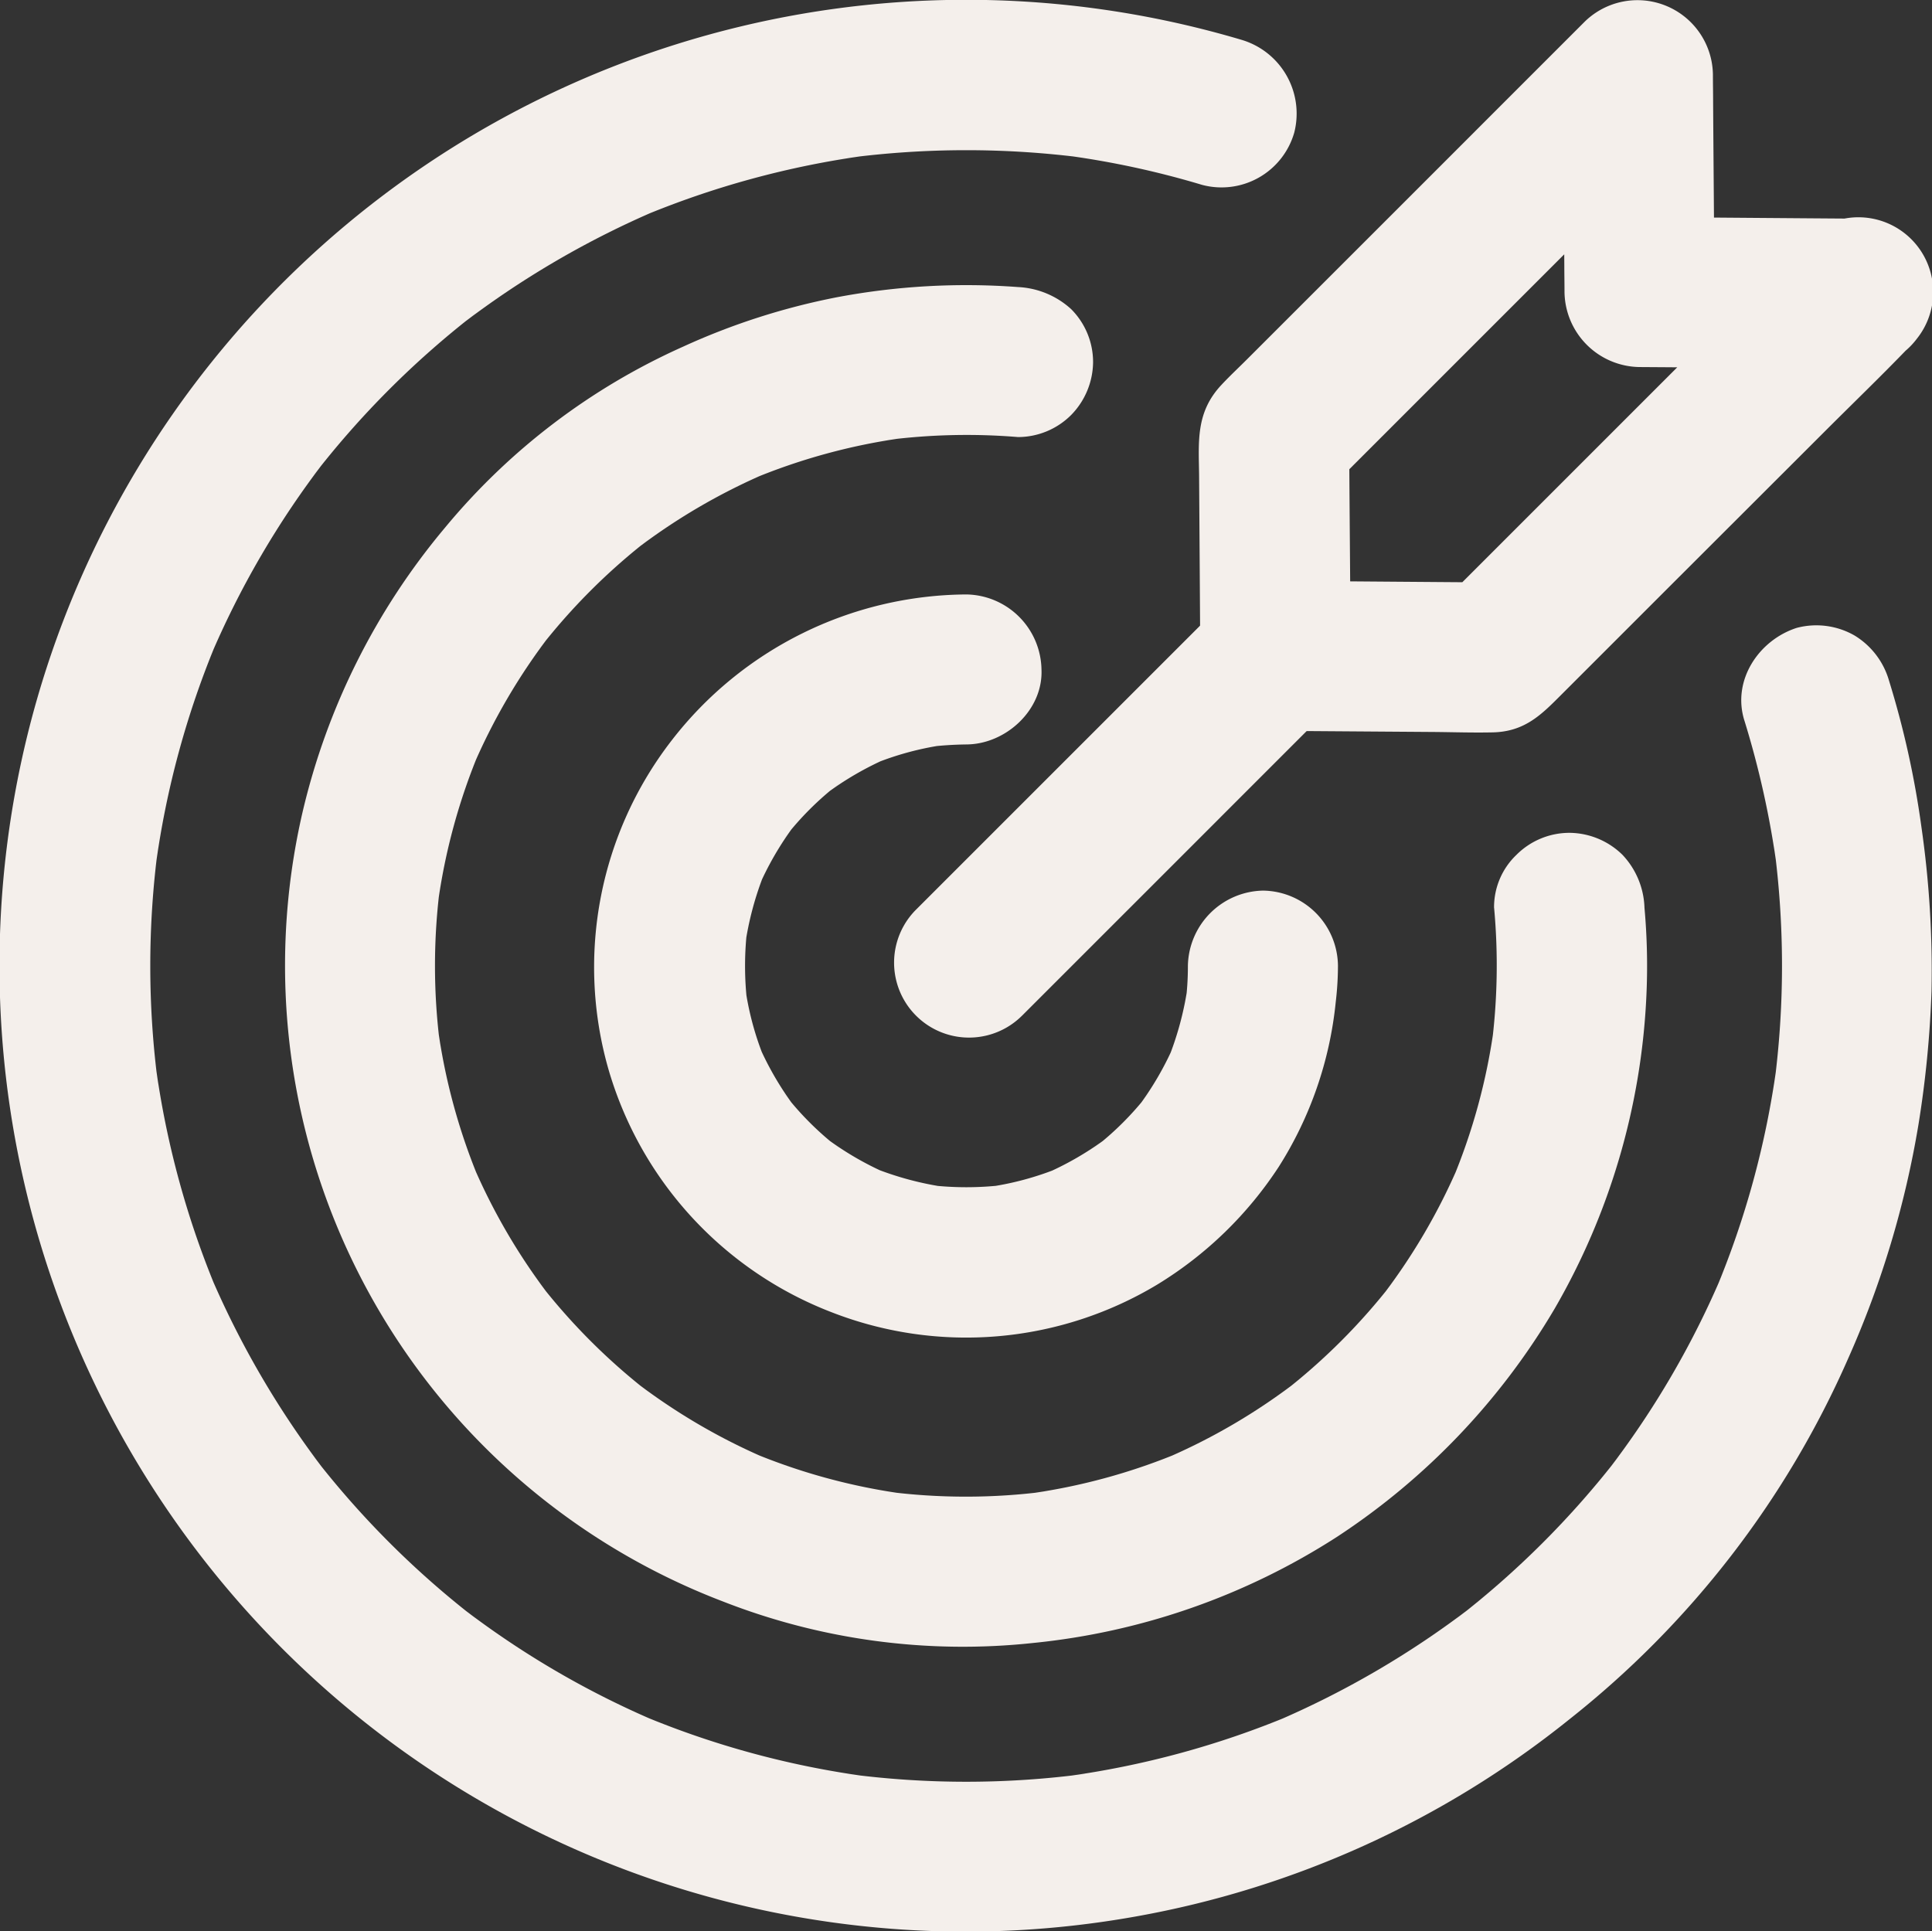 <svg xmlns="http://www.w3.org/2000/svg" id="XMLID_194_" width="168.068" height="168" viewBox="0 0 168.068 168"><rect x="0" y="0" width="168.068" height="168" fill="#333333" stroke="none"/><g id="XMLID_22_" transform="translate(0 0)"><g id="XMLID_39_"><path id="XMLID_43_" d="M180.832,91.723a79.65,79.65,0,0,1,2.819,12.7c-.07-.574-.157-1.148-.226-1.74a79.353,79.353,0,0,1,0,20.81c.07-.574.157-1.148.226-1.74a77.668,77.668,0,0,1-5.359,19.661c.226-.522.435-1.044.661-1.566a77.823,77.823,0,0,1-10.039,17.208c.348-.435.679-.887,1.027-1.322A78.518,78.518,0,0,1,155.777,169.9c.435-.348.887-.679,1.322-1.027a79.206,79.206,0,0,1-17.208,10.039c.522-.226,1.044-.435,1.566-.661a78.064,78.064,0,0,1-19.661,5.359c.574-.07,1.148-.157,1.74-.226a78.48,78.48,0,0,1-20.792,0c.574.07,1.148.157,1.74.226a77.669,77.669,0,0,1-19.661-5.359c.522.226,1.044.435,1.566.661A77.823,77.823,0,0,1,69.18,168.871c.435.348.887.679,1.322,1.027A78.518,78.518,0,0,1,56.34,155.735c.348.435.679.887,1.027,1.322a79.206,79.206,0,0,1-10.039-17.208c.226.522.435,1.044.661,1.566a78.064,78.064,0,0,1-5.359-19.661c.07.574.157,1.148.226,1.74a78.48,78.48,0,0,1,0-20.792c-.07.574-.157,1.148-.226,1.74A77.668,77.668,0,0,1,47.988,84.78c-.226.522-.435,1.044-.661,1.566A77.822,77.822,0,0,1,57.366,69.138c-.348.435-.679.887-1.027,1.322A78.518,78.518,0,0,1,70.5,56.3c-.435.348-.887.679-1.322,1.027A79.206,79.206,0,0,1,86.388,47.284c-.522.226-1.044.435-1.566.661a78.065,78.065,0,0,1,19.661-5.359c-.574.07-1.148.157-1.74.226a79.485,79.485,0,0,1,20.827,0c-.574-.07-1.148-.157-1.74-.226a76.679,76.679,0,0,1,11.832,2.558,6.579,6.579,0,0,0,8.021-4.559,6.693,6.693,0,0,0-4.576-8.056,84.114,84.114,0,0,0-104.779,57.3,84.032,84.032,0,0,0,95.505,105.98,83.559,83.559,0,0,0,37.791-17.173,81.945,81.945,0,0,0,24.22-31.336,83.6,83.6,0,0,0,6.142-20.427,92.314,92.314,0,0,0,1.131-11.588,87.678,87.678,0,0,0-.887-14.337,79.23,79.23,0,0,0-2.819-12.7,6.782,6.782,0,0,0-2.993-3.9,6.679,6.679,0,0,0-5.028-.661c-3.288,1.061-5.637,4.541-4.559,8.039Z" transform="translate(-29.091 -29.06)" fill="#f4efeb"></path></g></g><g id="XMLID_21_" transform="translate(24.828 24.796)"><g id="XMLID_33_" transform="translate(0)"><path id="XMLID_37_" d="M276.931,225.759a54.792,54.792,0,0,1-.226,12.058c.07-.574.157-1.148.226-1.74a53.088,53.088,0,0,1-3.706,13.554c.226-.522.435-1.044.661-1.566a53.347,53.347,0,0,1-6.838,11.658c.348-.435.679-.887,1.027-1.322a53.948,53.948,0,0,1-9.5,9.5c.435-.348.887-.679,1.322-1.027a53.345,53.345,0,0,1-11.658,6.838c.522-.226,1.044-.435,1.566-.661a53.087,53.087,0,0,1-13.554,3.706c.574-.07,1.148-.157,1.74-.226a54.053,54.053,0,0,1-14.024,0c.574.07,1.148.157,1.74.226a53.088,53.088,0,0,1-13.554-3.706c.522.226,1.044.435,1.566.661a53.346,53.346,0,0,1-11.658-6.838c.435.348.887.679,1.322,1.027a53.951,53.951,0,0,1-9.5-9.5c.348.435.679.887,1.027,1.322a53.345,53.345,0,0,1-6.838-11.658c.226.522.435,1.044.661,1.566a53.087,53.087,0,0,1-3.706-13.554c.07.574.157,1.148.226,1.74a54.053,54.053,0,0,1,0-14.024c-.07.574-.157,1.148-.226,1.74a53.087,53.087,0,0,1,3.706-13.554c-.226.522-.435,1.044-.661,1.566a53.346,53.346,0,0,1,6.838-11.658c-.348.435-.679.887-1.027,1.322a53.95,53.95,0,0,1,9.5-9.5c-.435.348-.887.679-1.322,1.027a53.346,53.346,0,0,1,11.658-6.838c-.522.226-1.044.435-1.566.661a53.088,53.088,0,0,1,13.554-3.706c-.574.07-1.148.157-1.74.226a54.58,54.58,0,0,1,11.553-.278,6.549,6.549,0,0,0,4.611-1.914,6.655,6.655,0,0,0,1.914-4.611,6.518,6.518,0,0,0-1.914-4.611,7.377,7.377,0,0,0-4.611-1.914,60.635,60.635,0,0,0-15.764.887,59.431,59.431,0,0,0-13.38,4.3A57.119,57.119,0,0,0,185.654,192.7a59.621,59.621,0,0,0-12.388,24.777,59.225,59.225,0,0,0,36.608,68.641,57.212,57.212,0,0,0,26.952,3.6,59.743,59.743,0,0,0,26.447-9.239A60.385,60.385,0,0,0,282.2,260.627a59.657,59.657,0,0,0,7.969-27.021,56.273,56.273,0,0,0-.157-7.847,7.013,7.013,0,0,0-1.914-4.611,6.655,6.655,0,0,0-4.611-1.914,6.518,6.518,0,0,0-4.611,1.914,6.29,6.29,0,0,0-1.949,4.611Z" transform="translate(-171.784 -171.572)" fill="#f4efeb"></path></g></g><g id="XMLID_18_" transform="translate(51.679 51.718)"><g id="XMLID_27_" transform="translate(0 0)"><path id="XMLID_31_" d="M377.764,358.61a24.7,24.7,0,0,1-.226,3.393c.07-.574.157-1.148.226-1.74a27.481,27.481,0,0,1-1.757,6.56c.226-.522.435-1.044.661-1.566A26.971,26.971,0,0,1,373.344,371c.348-.435.679-.887,1.027-1.322a26.333,26.333,0,0,1-4.82,4.82c.435-.348.887-.679,1.322-1.027a26.969,26.969,0,0,1-5.742,3.323c.522-.226,1.044-.435,1.566-.661a25.94,25.94,0,0,1-6.56,1.757c.574-.07,1.148-.157,1.74-.226a27.528,27.528,0,0,1-6.768,0c.574.07,1.148.157,1.74.226a27.479,27.479,0,0,1-6.56-1.757c.522.226,1.044.435,1.566.661a26.971,26.971,0,0,1-5.742-3.323c.435.348.887.679,1.322,1.027a26.334,26.334,0,0,1-4.82-4.82c.348.435.679.887,1.027,1.322a26.968,26.968,0,0,1-3.323-5.742c.226.522.435,1.044.661,1.566a25.94,25.94,0,0,1-1.757-6.56c.07.574.157,1.148.226,1.74a27.531,27.531,0,0,1,0-6.768c-.07.574-.157,1.148-.226,1.74a27.48,27.48,0,0,1,1.757-6.56c-.226.522-.435,1.044-.661,1.566a26.968,26.968,0,0,1,3.323-5.742c-.348.435-.679.887-1.027,1.322a26.333,26.333,0,0,1,4.82-4.82c-.435.348-.887.679-1.322,1.027a26.97,26.97,0,0,1,5.742-3.323c-.522.226-1.044.435-1.566.661a25.941,25.941,0,0,1,6.56-1.757c-.574.07-1.148.157-1.74.226a31.439,31.439,0,0,1,3.393-.226c3.41-.017,6.681-2.993,6.525-6.525A6.642,6.642,0,0,0,358.5,326.3,32.648,32.648,0,0,0,332.856,339a32.225,32.225,0,0,0-5.55,28.431,32.283,32.283,0,0,0,19.453,21.314,32.227,32.227,0,0,0,28.309-2.384,33.354,33.354,0,0,0,10.6-10.266,32.863,32.863,0,0,0,4.959-14.354,27.075,27.075,0,0,0,.191-3.149,6.6,6.6,0,0,0-6.525-6.525A6.669,6.669,0,0,0,377.764,358.61Z" transform="translate(-326.106 -326.3)" fill="#f4efeb"></path></g></g><g id="XMLID_248_" transform="translate(104.284 0.014)"><g id="XMLID_19_" transform="translate(0 0)"><path id="XMLID_25_" d="M681.088,50.067,670.353,60.8,653.371,77.784l-3.932,3.932c1.531-.644,3.08-1.27,4.611-1.914-5.516-.035-11.031-.087-16.547-.122-.783,0-1.566-.017-2.366-.017l6.525,6.525c-.035-5.516-.087-11.031-.122-16.547,0-.783-.017-1.566-.017-2.366-.644,1.531-1.27,3.08-1.914,4.611L650.343,61.15l16.982-16.982,3.932-3.932c-3.706-1.531-7.43-3.08-11.136-4.611.035,5.516.087,11.031.122,16.547,0,.783.017,1.566.017,2.366a6.618,6.618,0,0,0,6.525,6.525c5.516.035,11.031.087,16.547.122.783,0,1.566.017,2.366.017a6.525,6.525,0,0,0,0-13.05c-5.516-.035-11.031-.087-16.547-.122-.783,0-1.566-.017-2.366-.017l6.525,6.525c-.035-5.516-.087-11.031-.122-16.547,0-.783-.017-1.566-.017-2.366a6.565,6.565,0,0,0-11.153-4.611l-6.055,6.055L643.436,49.6,632.613,60.419c-.731.731-1.5,1.444-2.21,2.21-2.227,2.384-1.966,4.907-1.931,7.778.035,5.133.07,10.283.1,15.416v.365a6.619,6.619,0,0,0,6.525,6.525l13.9.1c1.67.017,3.341.07,4.994.035,2.853-.052,4.315-1.6,6.055-3.341l10.022-10.022L682.9,66.666c2.419-2.419,4.889-4.8,7.273-7.273l.122-.122a6.508,6.508,0,1,0-9.2-9.2Z" transform="translate(-628.445 -29.143)" fill="#f4efeb"></path></g></g><g id="XMLID_249_" transform="translate(77.794 50.606)"><g id="XMLID_12_"><path id="XMLID_16_" d="M487.3,357.681l9-9L510.7,334.279l3.288-3.288a6.521,6.521,0,1,0-9.222-9.222l-9,9-14.407,14.407-3.288,3.288a6.521,6.521,0,0,0,9.222,9.222Z" transform="translate(-476.197 -319.909)" fill="#f4efeb"></path></g></g></svg>